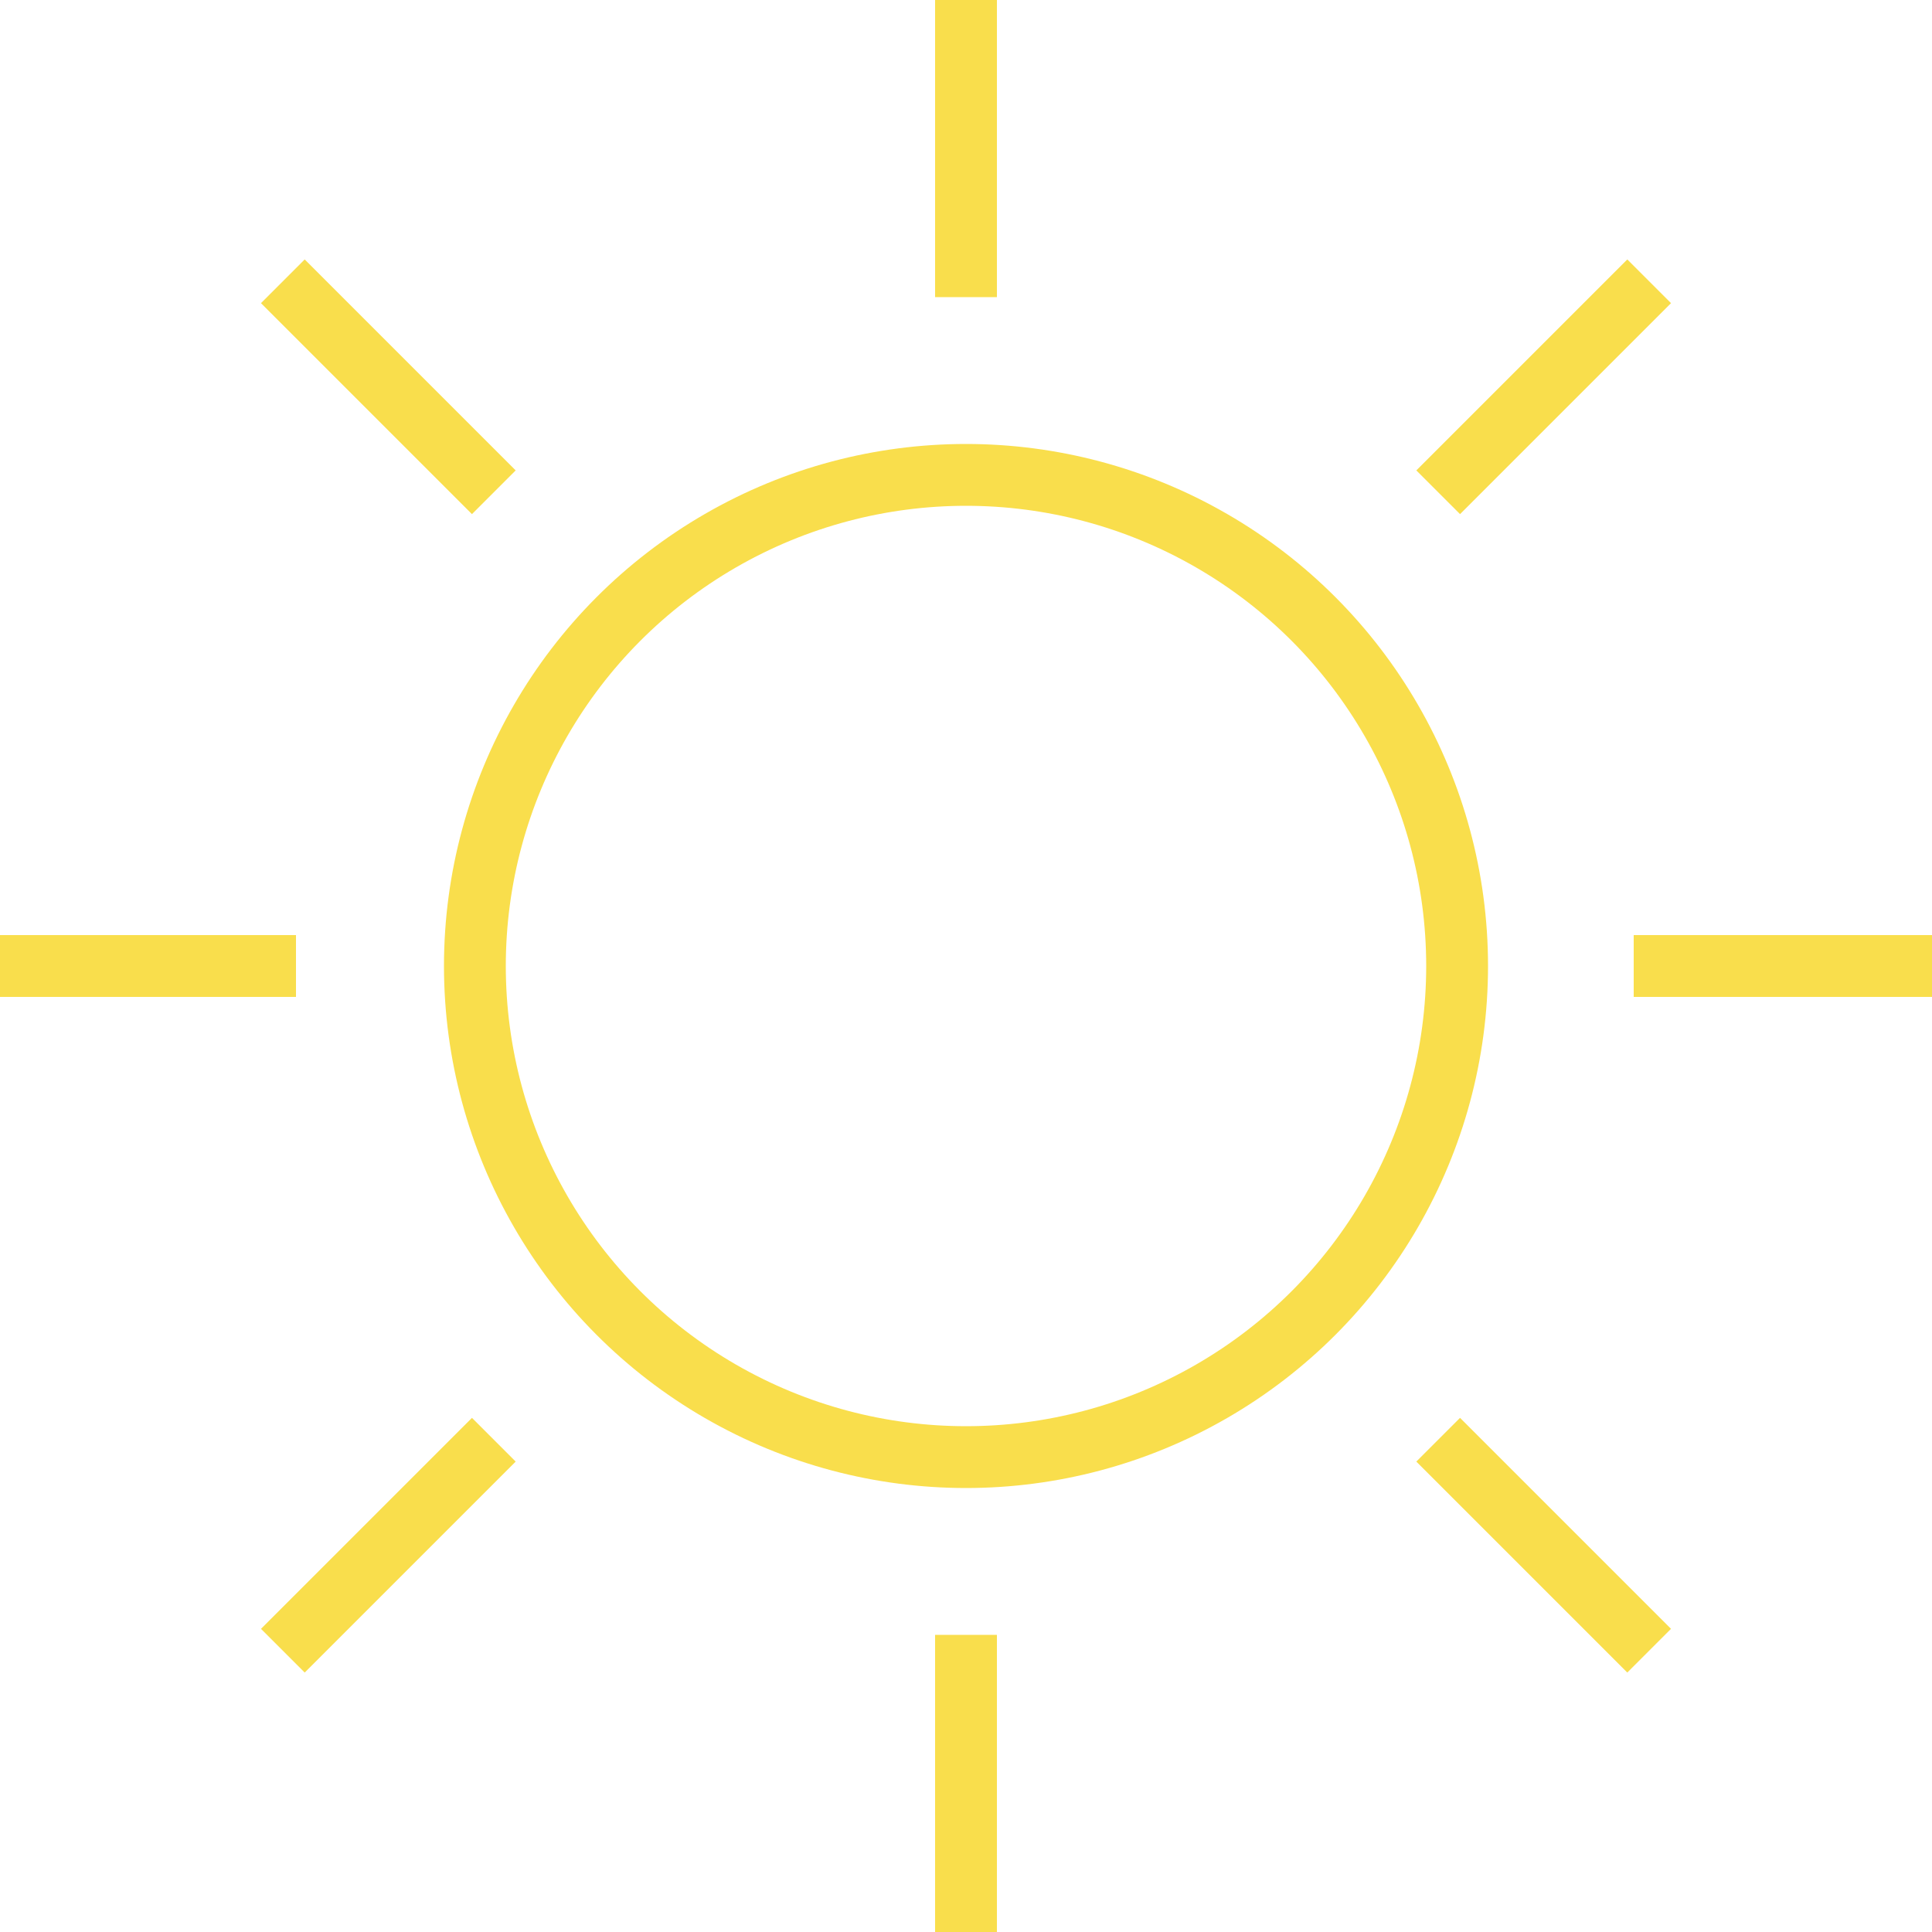 <?xml version="1.0" encoding="UTF-8"?>
<svg xmlns="http://www.w3.org/2000/svg" version="1.1" viewBox="0 0 500 500">
  <defs>
    <style>
      .cls-1 {
        fill: none;
        stroke: #f9de4c;
        stroke-miterlimit: 10;
        stroke-width: 16px;
      }
    </style>
  </defs>
  <!-- Generator: Adobe Illustrator 28.6.0, SVG Export Plug-In . SVG Version: 1.2.0 Build 709)  -->
  <g>
    <g id="Layer_1">
      <circle class="cls-1" cx="250" cy="250" r="127.1"/>
      <line class="cls-1" x1="250" y1="76.9" x2="250" y2="-.3"/>
      <line class="cls-1" x1="372.2" y1="127.4" x2="426.8" y2="72.8"/>
      <line class="cls-1" x1="422.8" y1="250" x2="500" y2="250"/>
      <line class="cls-1" x1="76.6" y1="250" x2="-.6" y2="250"/>
      <line class="cls-1" x1="127.8" y1="127.4" x2="73.2" y2="72.8"/>
      <line class="cls-1" x1="250" y1="423.1" x2="250" y2="500.3"/>
      <line class="cls-1" x1="127.8" y1="372.6" x2="73.2" y2="427.2"/>
      <line class="cls-1" x1="372.2" y1="372.6" x2="426.8" y2="427.2"/>
    </g>
  </g>
</svg>